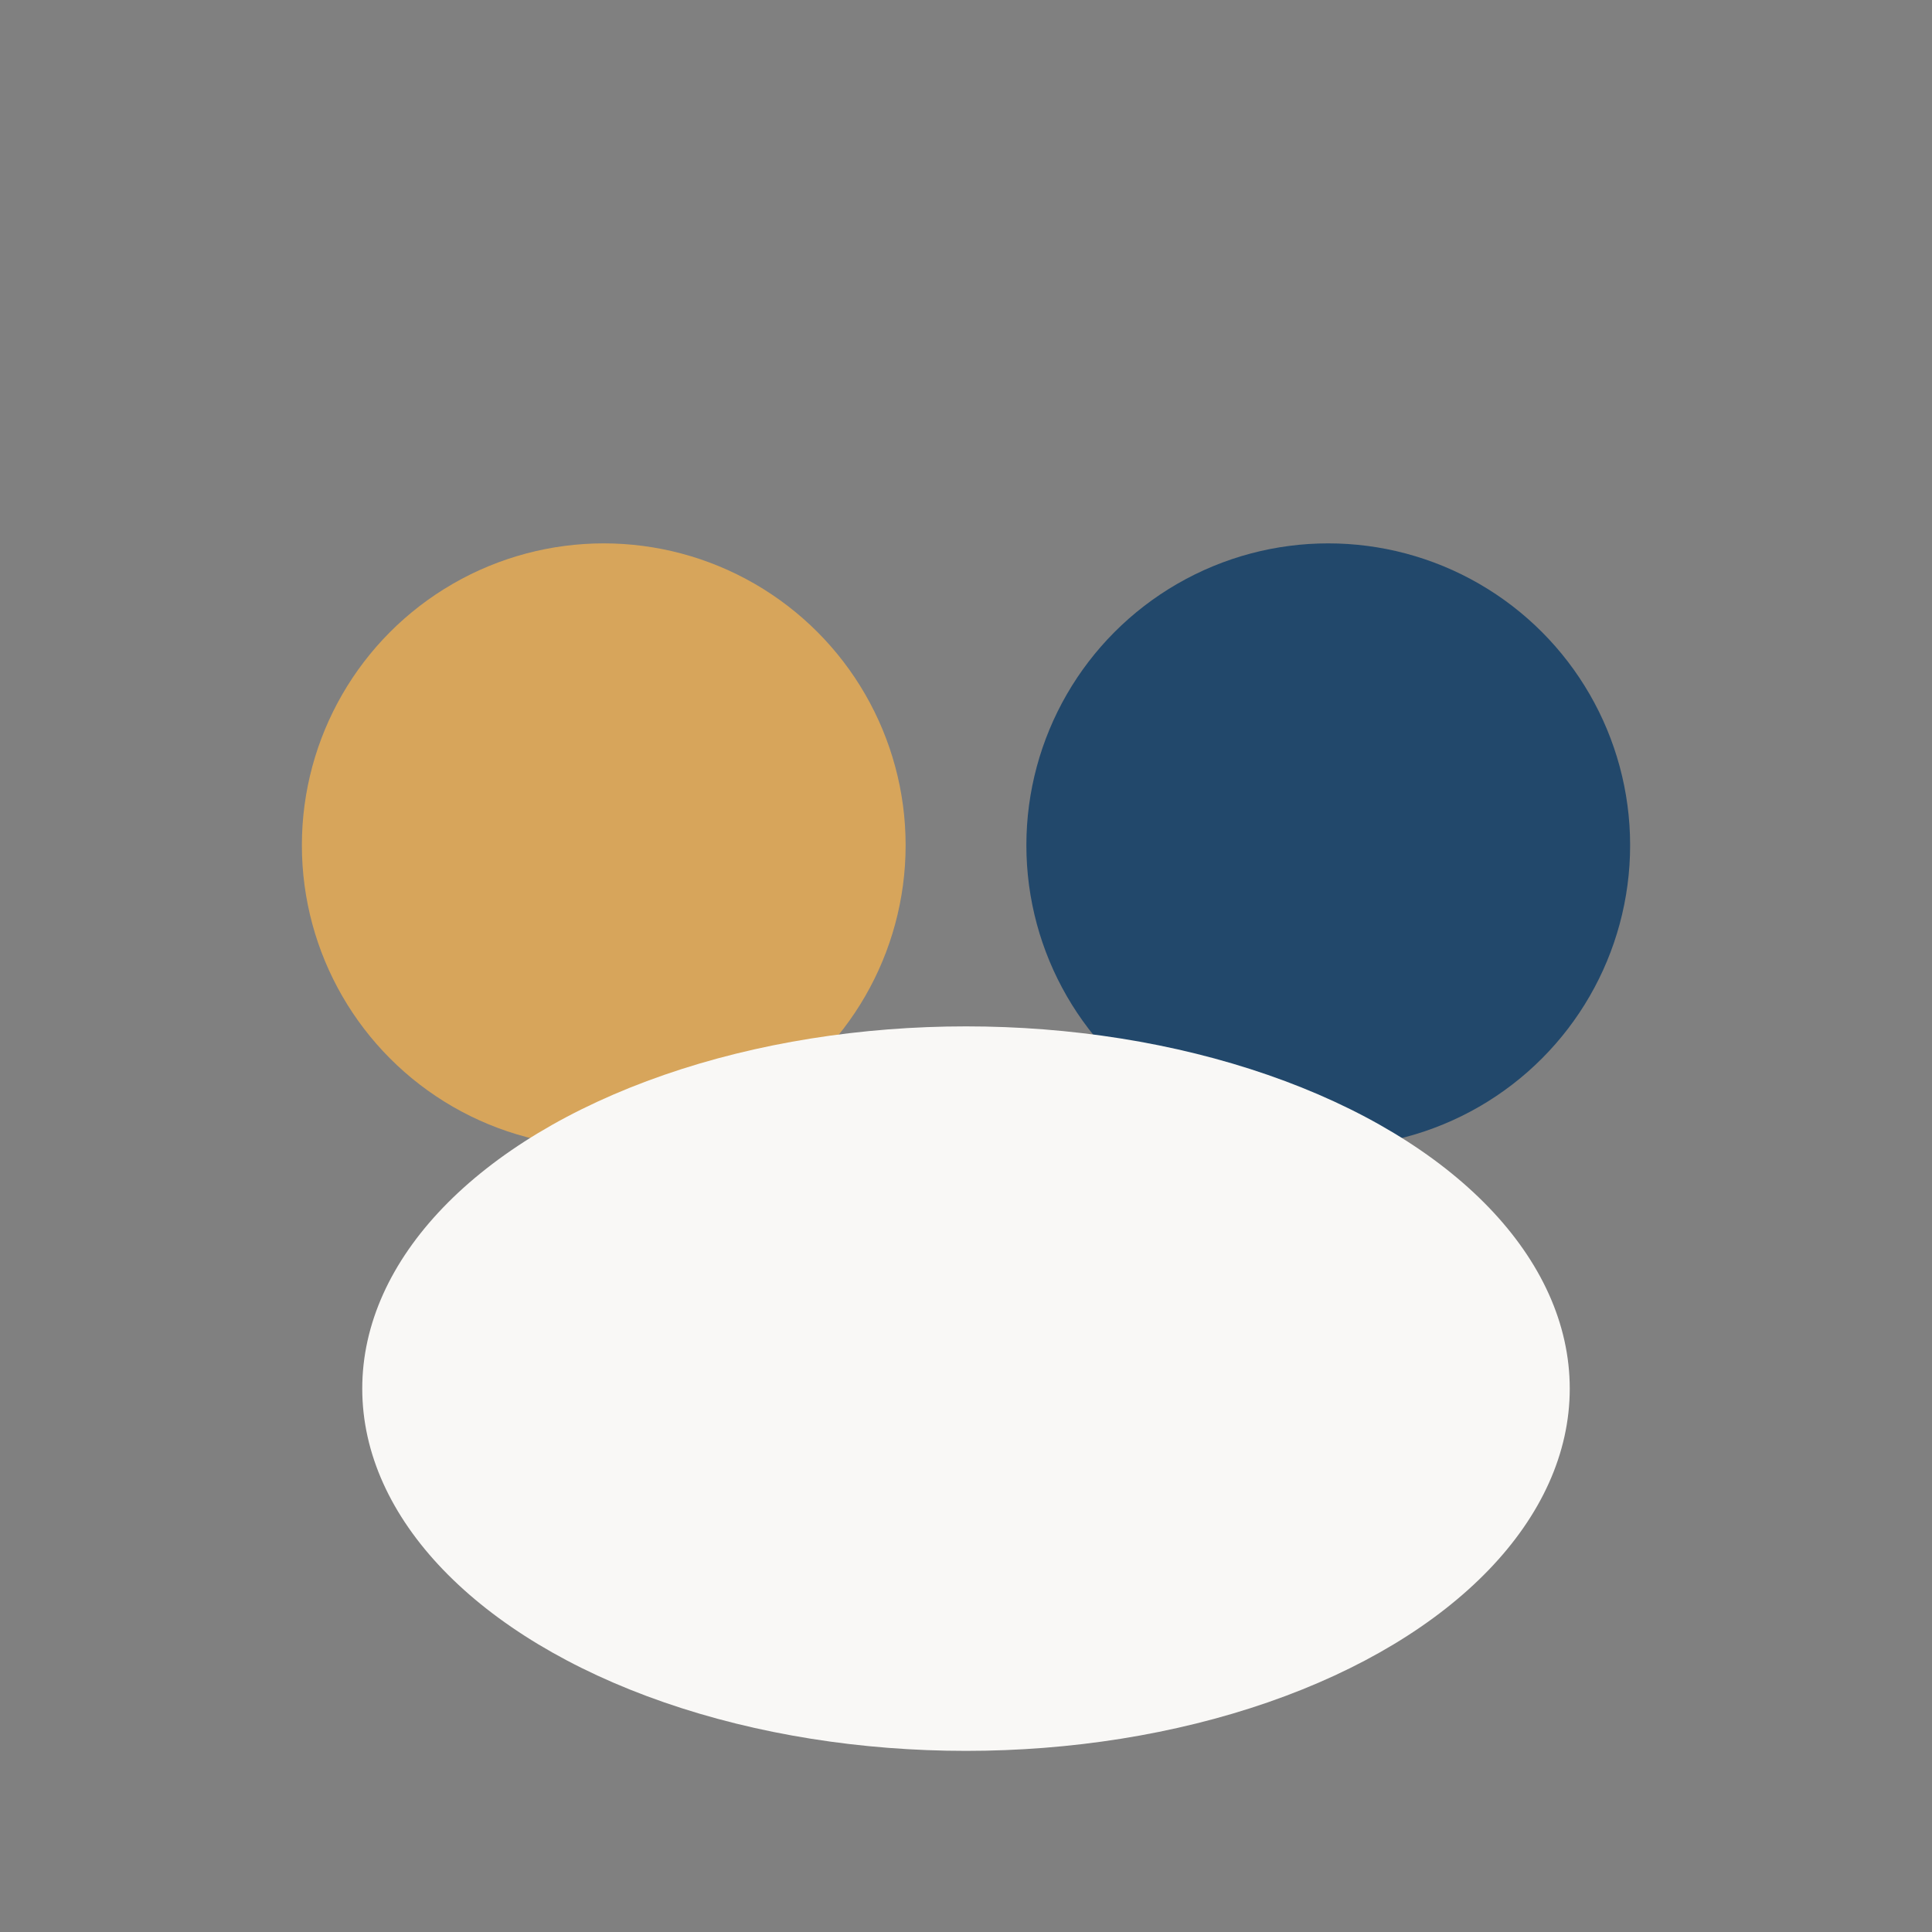 <?xml version="1.0" encoding="UTF-8"?>
<svg xmlns="http://www.w3.org/2000/svg" width="32" height="32" viewBox="0 0 32 32"><rect x="0" y="0" width="32" height="32" fill="#808080" stroke="none"/><circle cx="10" cy="14" r="5" fill="#D7A55B"/><circle cx="22" cy="14" r="5" fill="#22486B"/><ellipse cx="16" cy="23" rx="10" ry="6" fill="#F9F8F6"/></svg>